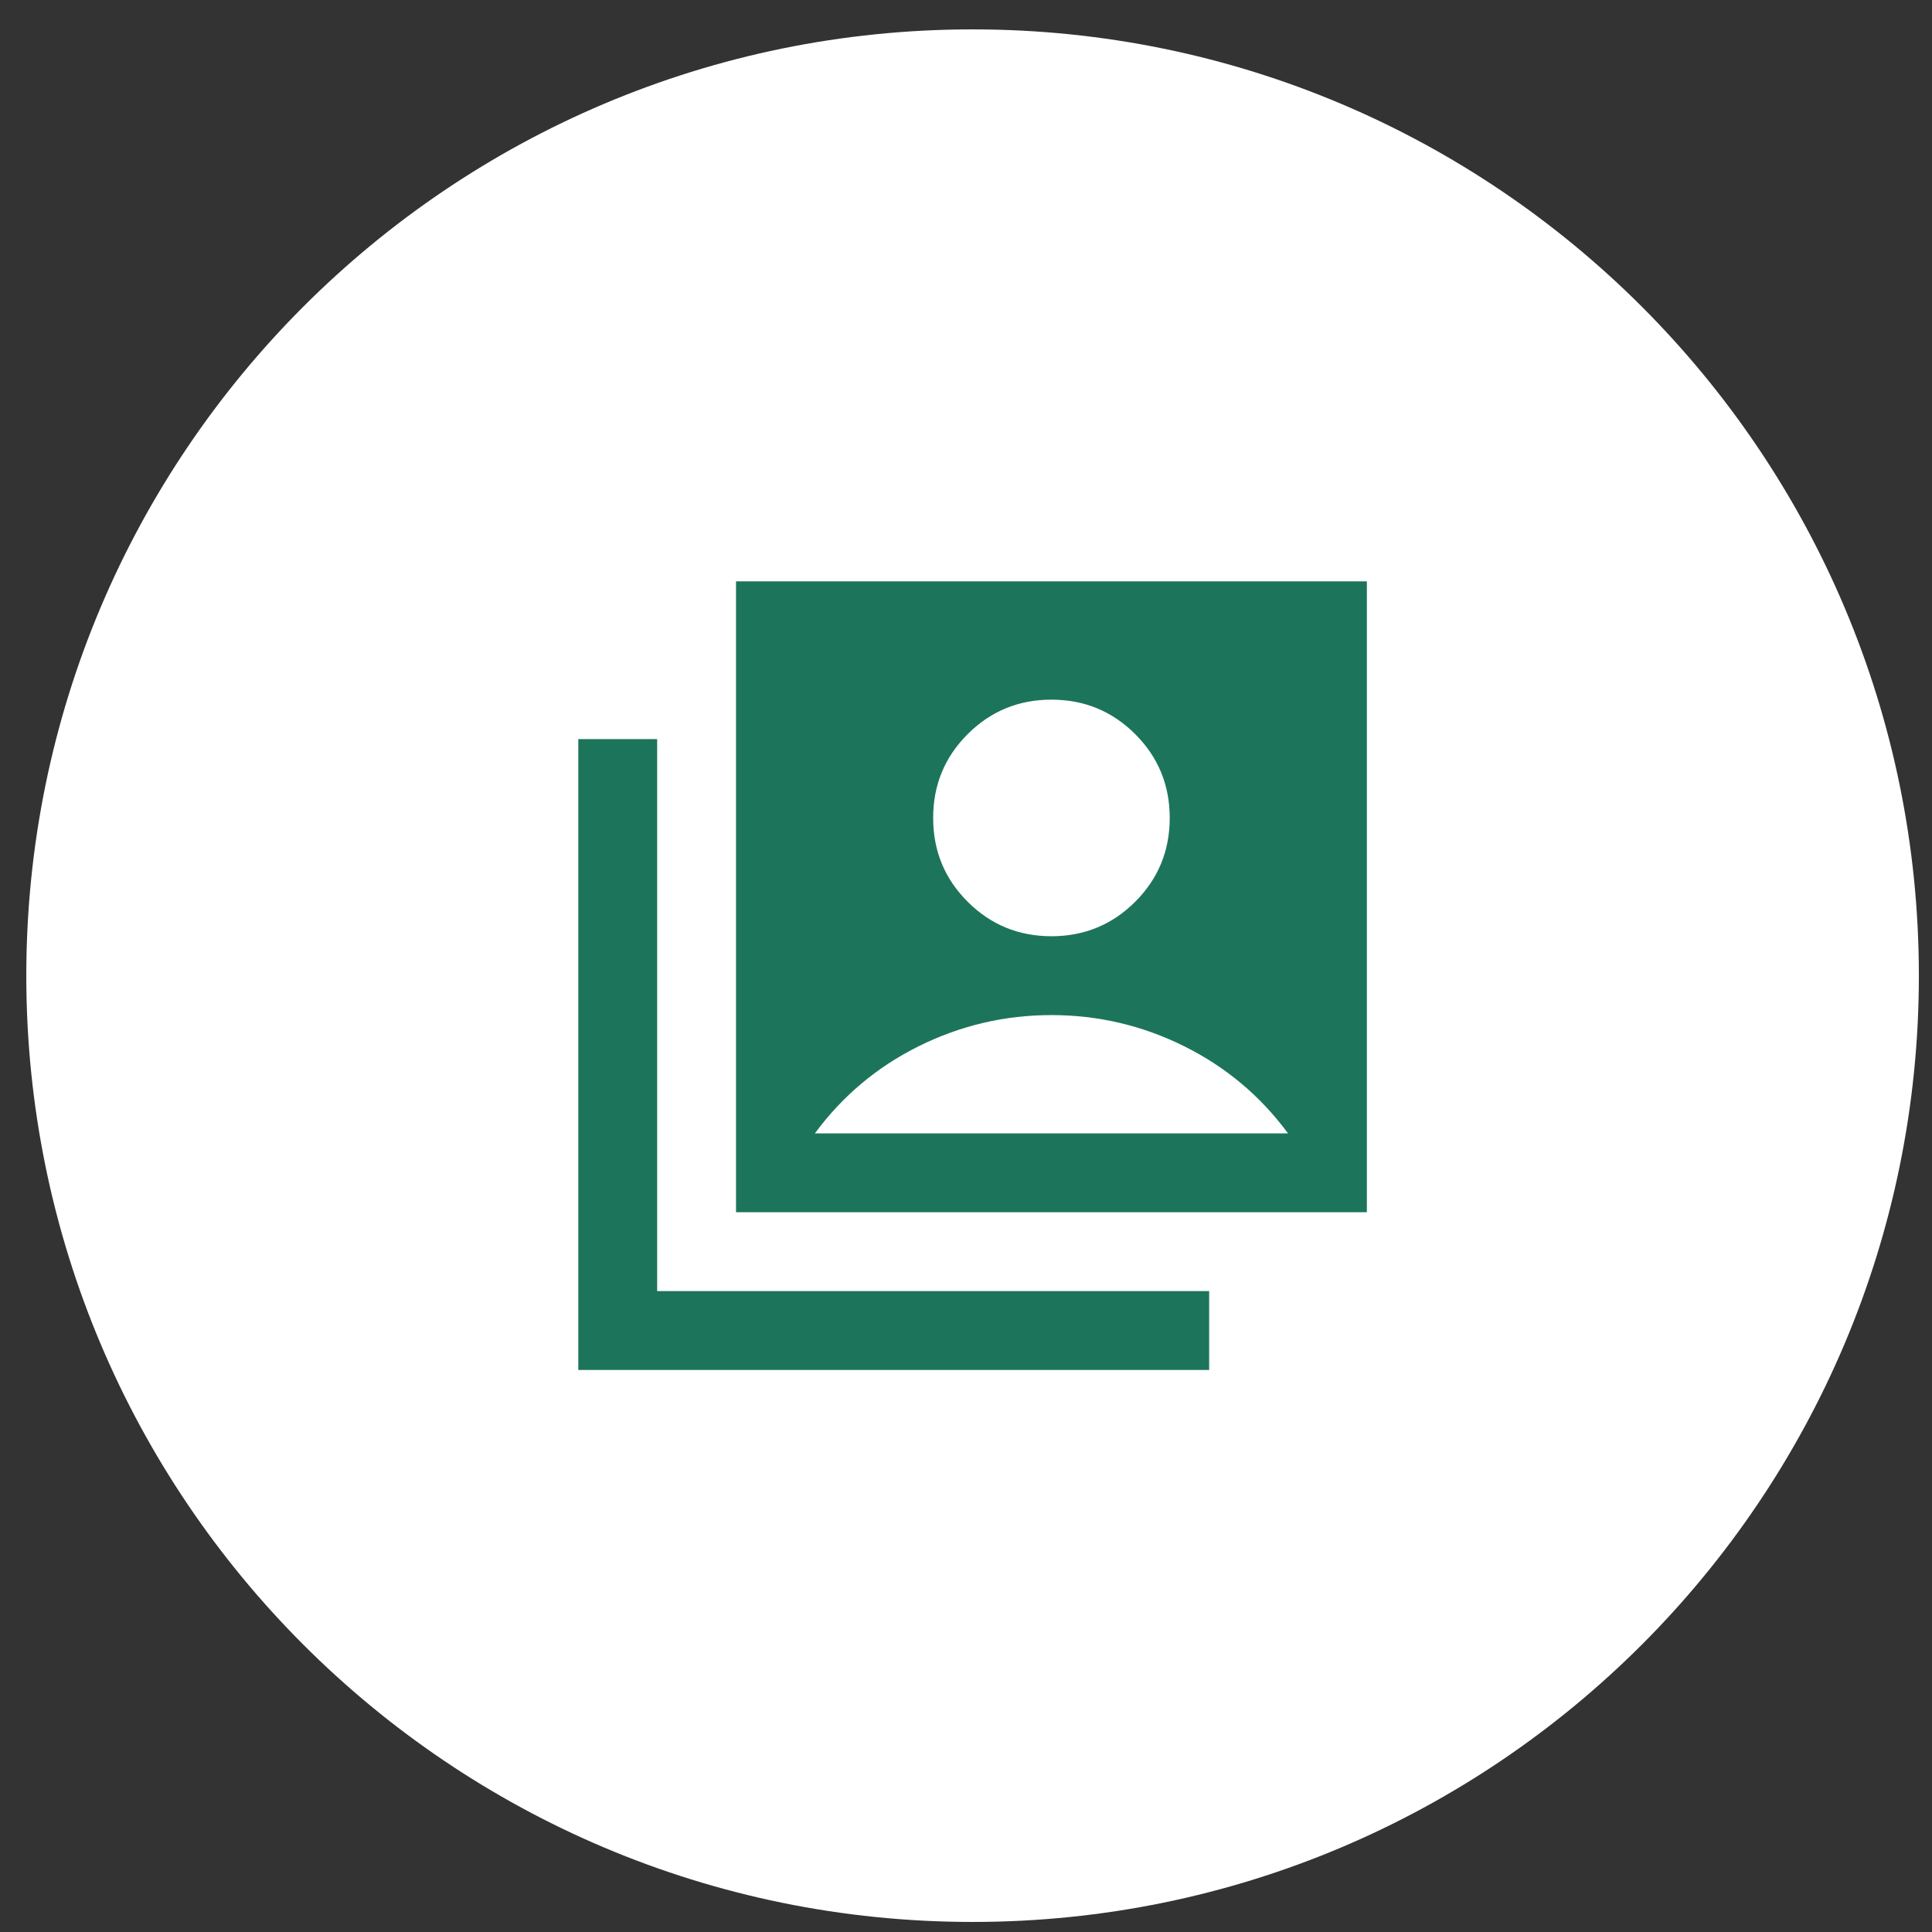 <svg width="49" height="49" viewBox="0 0 49 49" fill="none" xmlns="http://www.w3.org/2000/svg">
<rect x="0" y="0" width="49" height="49" fill="#333333" stroke="none"/>
<path d="M0.667 24.745C0.667 11.49 11.412 0.745 24.667 0.745C37.922 0.745 48.667 11.49 48.667 24.745C48.667 38 37.922 48.745 24.667 48.745C11.412 48.745 0.667 38 0.667 24.745Z" fill="white"/>
<path d="M26.667 23.745C27.5 23.745 28.208 23.453 28.792 22.87C29.375 22.287 29.667 21.578 29.667 20.745C29.667 19.912 29.375 19.203 28.792 18.62C28.208 18.037 27.5 17.745 26.667 17.745C25.833 17.745 25.125 18.037 24.542 18.62C23.958 19.203 23.667 19.912 23.667 20.745C23.667 21.578 23.958 22.287 24.542 22.87C25.125 23.453 25.833 23.745 26.667 23.745ZM18.667 30.745V14.745H34.667V30.745H18.667ZM14.667 34.745V18.745H16.667V32.745H30.667V34.745H14.667ZM20.667 28.745H32.667C31.967 27.795 31.087 27.058 30.029 26.533C28.971 26.008 27.85 25.745 26.667 25.745C25.483 25.745 24.363 26.008 23.304 26.533C22.246 27.058 21.367 27.795 20.667 28.745Z" fill="#1C755A"/>
</svg>
